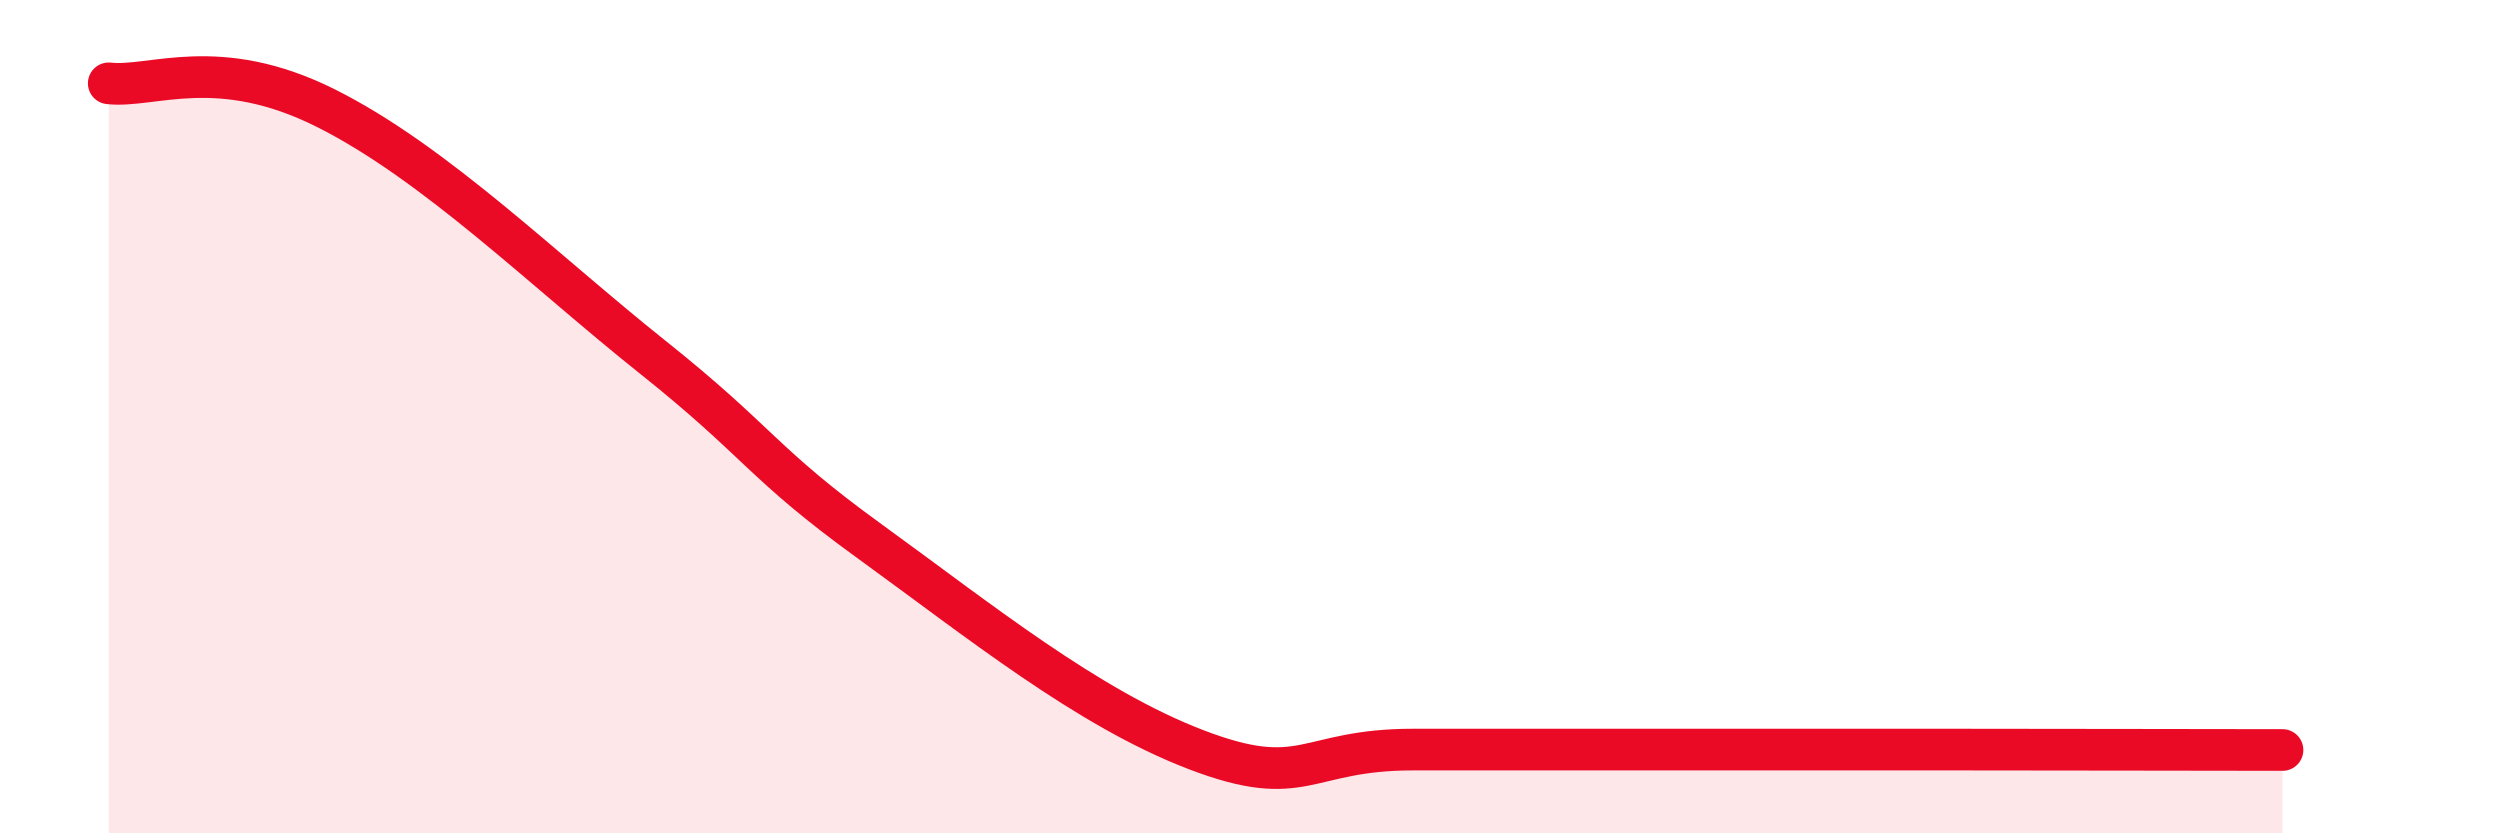 
    <svg width="60" height="20" viewBox="0 0 60 20" xmlns="http://www.w3.org/2000/svg">
      <path
        d="M 2.61,2 C 3.65,2.12 5.22,1.29 7.83,2.6 C 10.44,3.91 13.04,6.48 15.65,8.56 C 18.26,10.64 18.26,11.1 20.87,12.99 C 23.48,14.88 26.09,16.99 28.7,17.99 C 31.31,18.99 31.3,17.99 33.91,17.99 C 36.52,17.99 39.13,17.99 41.74,17.99 C 44.35,17.99 44.35,17.99 46.96,17.99 C 49.57,17.99 53.22,18 54.78,18L54.78 20L2.61 20Z"
        fill="#EB0A25"
        opacity="0.1"
        stroke-linecap="round"
        stroke-linejoin="round"
      />
      <path
        d="M 2.61,2 C 3.65,2.12 5.22,1.29 7.83,2.6 C 10.44,3.91 13.04,6.48 15.65,8.56 C 18.26,10.64 18.26,11.1 20.87,12.99 C 23.48,14.88 26.09,16.99 28.7,17.99 C 31.31,18.99 31.3,17.99 33.91,17.99 C 36.52,17.99 39.13,17.99 41.74,17.99 C 44.35,17.99 44.35,17.99 46.96,17.99 C 49.57,17.99 53.22,18 54.78,18"
        stroke="#EB0A25"
        stroke-width="1"
        fill="none"
        stroke-linecap="round"
        stroke-linejoin="round"
      />
    </svg>
  